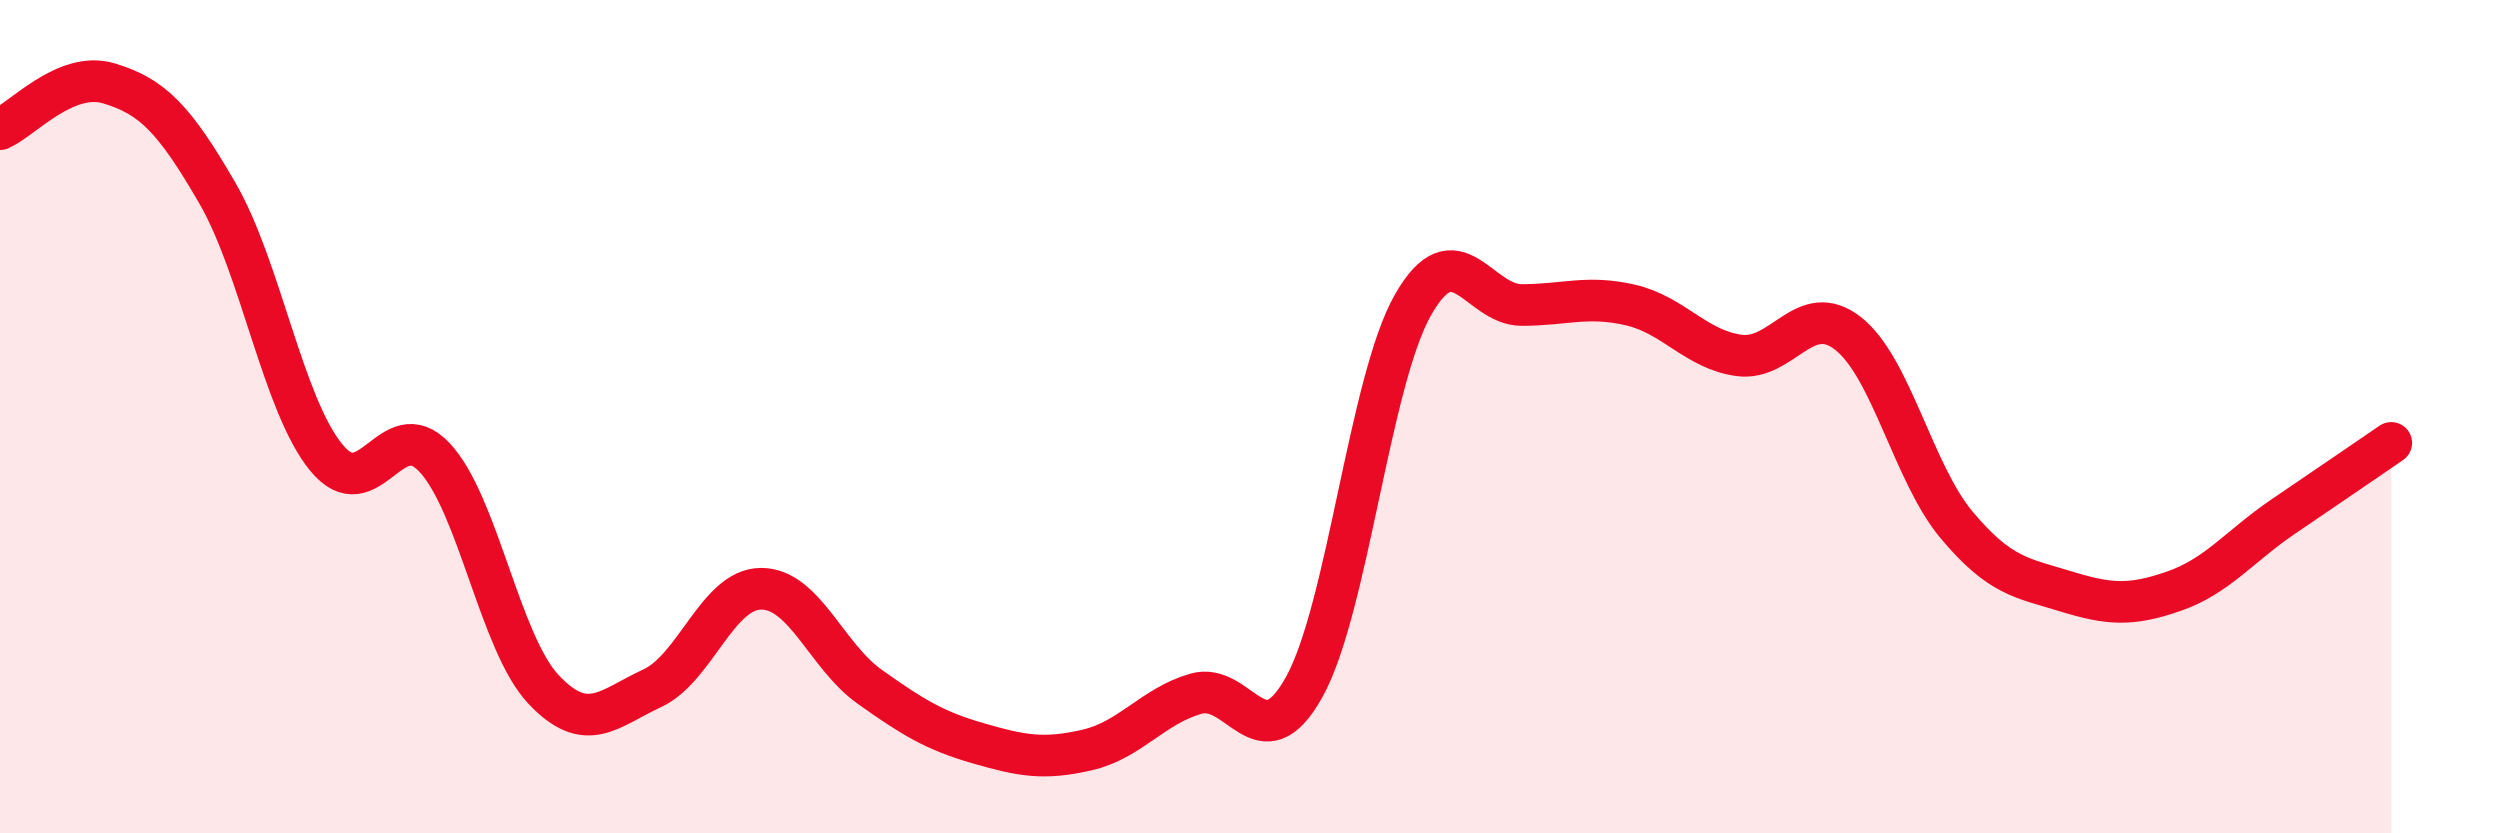 
    <svg width="60" height="20" viewBox="0 0 60 20" xmlns="http://www.w3.org/2000/svg">
      <path
        d="M 0,3.1 C 0.52,2.88 1.57,1.69 2.61,2 C 3.65,2.31 4.18,2.84 5.22,4.64 C 6.26,6.44 6.79,9.71 7.83,10.98 C 8.87,12.25 9.39,9.87 10.43,10.98 C 11.47,12.09 12,15.43 13.04,16.54 C 14.08,17.65 14.61,17 15.65,16.52 C 16.69,16.04 17.22,14.14 18.26,14.13 C 19.3,14.12 19.83,15.74 20.87,16.48 C 21.91,17.22 22.44,17.54 23.48,17.84 C 24.52,18.14 25.05,18.24 26.09,18 C 27.13,17.76 27.66,16.95 28.7,16.65 C 29.74,16.35 30.26,18.36 31.3,16.49 C 32.34,14.62 32.87,9.15 33.91,7.32 C 34.95,5.49 35.48,7.32 36.52,7.32 C 37.56,7.32 38.09,7.08 39.13,7.32 C 40.17,7.56 40.7,8.39 41.74,8.53 C 42.78,8.67 43.31,7.19 44.35,8 C 45.39,8.81 45.92,11.36 46.96,12.6 C 48,13.84 48.53,13.87 49.57,14.19 C 50.61,14.51 51.13,14.55 52.17,14.19 C 53.21,13.83 53.74,13.12 54.78,12.41 C 55.82,11.7 56.87,10.99 57.39,10.63L57.39 20L0 20Z"
        fill="#EB0A25"
        opacity="0.1"
        stroke-linecap="round"
        stroke-linejoin="round"
      />
      <path
        d="M 0,3.1 C 0.52,2.88 1.57,1.69 2.61,2 C 3.65,2.31 4.18,2.84 5.22,4.64 C 6.26,6.44 6.79,9.71 7.83,10.98 C 8.87,12.25 9.39,9.87 10.43,10.98 C 11.47,12.09 12,15.43 13.04,16.54 C 14.08,17.65 14.61,17 15.65,16.52 C 16.69,16.04 17.22,14.14 18.26,14.13 C 19.3,14.12 19.83,15.74 20.87,16.48 C 21.91,17.22 22.44,17.54 23.48,17.84 C 24.52,18.14 25.05,18.24 26.09,18 C 27.13,17.76 27.66,16.95 28.7,16.65 C 29.74,16.35 30.26,18.36 31.3,16.49 C 32.34,14.62 32.87,9.15 33.91,7.32 C 34.95,5.49 35.48,7.32 36.52,7.32 C 37.56,7.32 38.09,7.08 39.13,7.32 C 40.17,7.56 40.7,8.39 41.74,8.53 C 42.78,8.67 43.31,7.19 44.35,8 C 45.39,8.81 45.92,11.36 46.96,12.6 C 48,13.84 48.53,13.87 49.57,14.19 C 50.61,14.51 51.13,14.55 52.17,14.19 C 53.21,13.83 53.74,13.12 54.78,12.41 C 55.82,11.7 56.87,10.99 57.39,10.63"
        stroke="#EB0A25"
        stroke-width="1"
        fill="none"
        stroke-linecap="round"
        stroke-linejoin="round"
      />
    </svg>
  